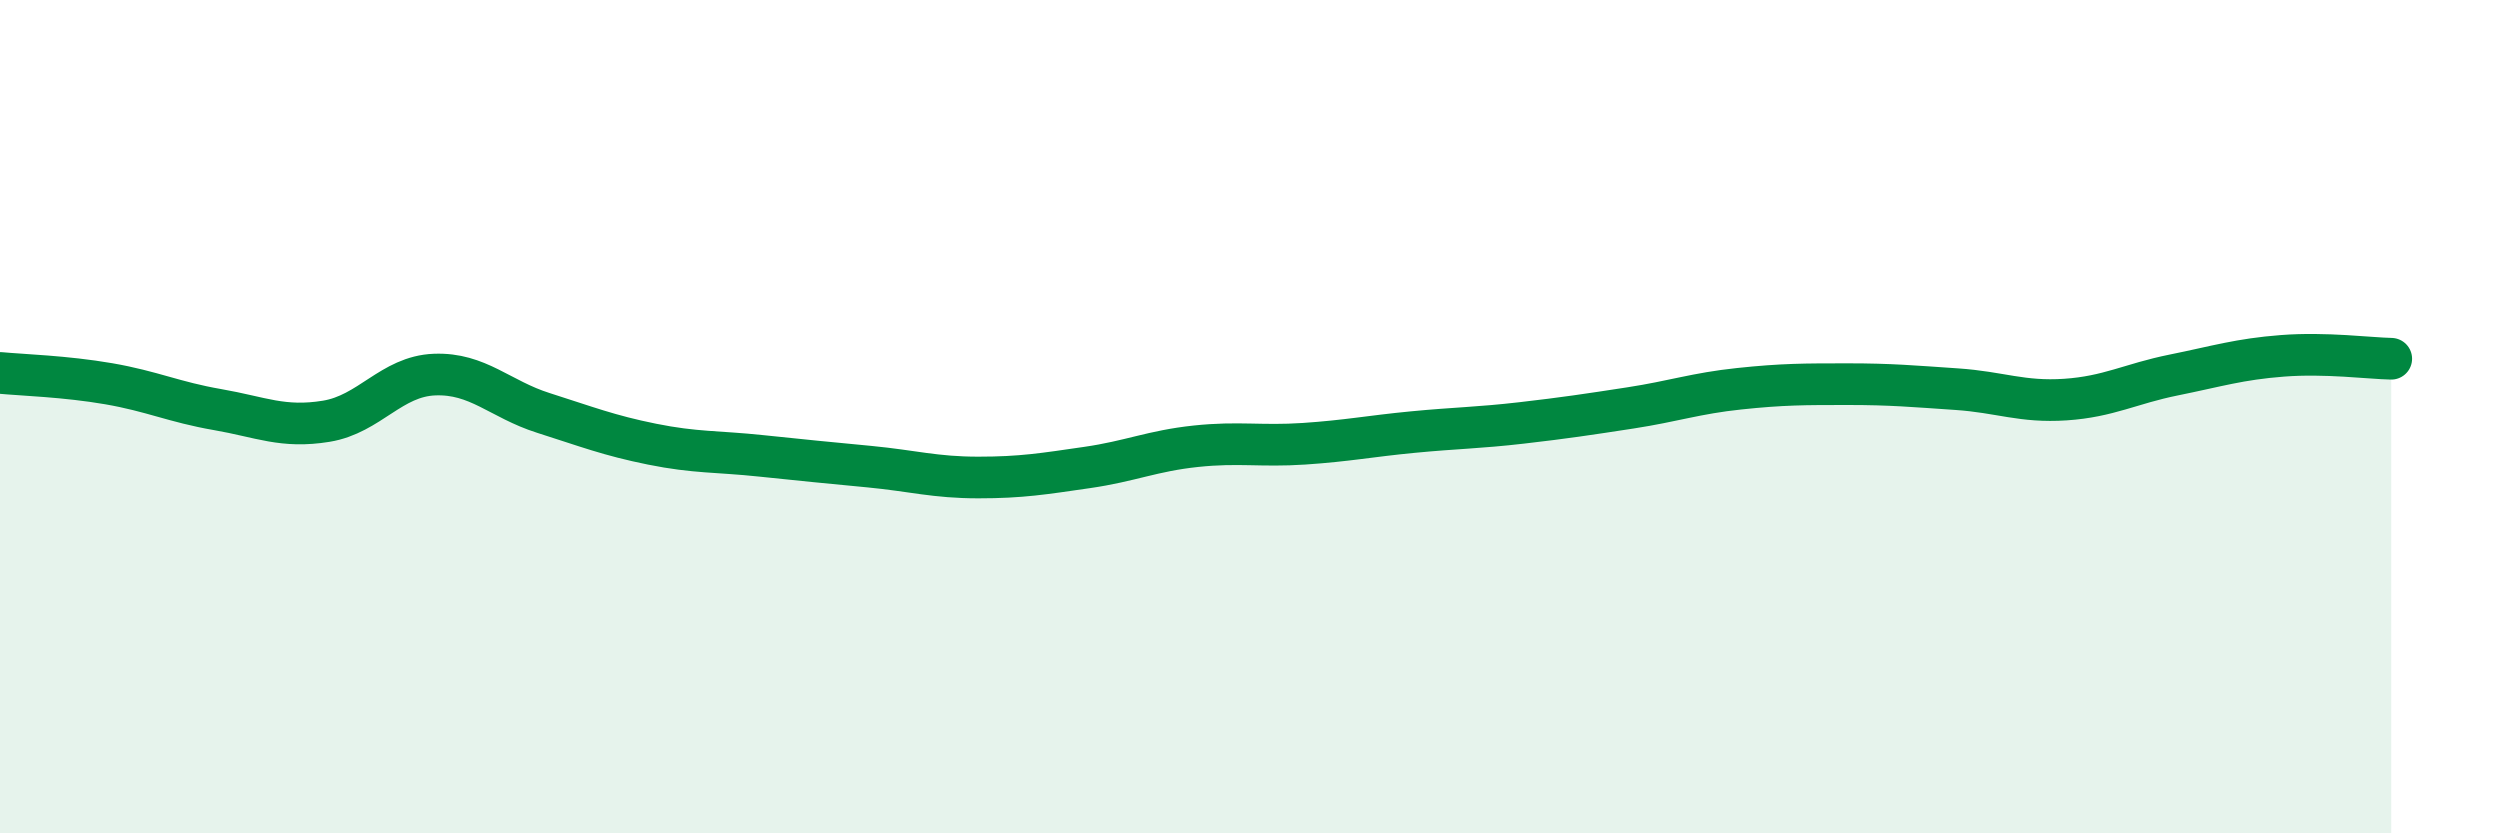 
    <svg width="60" height="20" viewBox="0 0 60 20" xmlns="http://www.w3.org/2000/svg">
      <path
        d="M 0,8.95 C 0.52,9 1.57,9.03 2.61,9.21 C 3.65,9.39 4.18,9.65 5.22,9.83 C 6.26,10.01 6.79,10.28 7.83,10.11 C 8.87,9.94 9.39,9.03 10.43,8.99 C 11.47,8.95 12,9.58 13.04,9.91 C 14.08,10.24 14.61,10.45 15.65,10.66 C 16.69,10.87 17.22,10.83 18.26,10.94 C 19.3,11.05 19.83,11.1 20.87,11.2 C 21.91,11.3 22.44,11.46 23.48,11.46 C 24.52,11.46 25.05,11.37 26.09,11.22 C 27.13,11.07 27.66,10.82 28.7,10.71 C 29.74,10.6 30.26,10.72 31.3,10.65 C 32.34,10.58 32.87,10.47 33.91,10.37 C 34.95,10.27 35.48,10.27 36.52,10.15 C 37.56,10.03 38.09,9.95 39.13,9.79 C 40.17,9.63 40.7,9.44 41.74,9.33 C 42.78,9.22 43.31,9.22 44.35,9.22 C 45.39,9.22 45.92,9.27 46.96,9.34 C 48,9.41 48.53,9.66 49.57,9.59 C 50.61,9.52 51.13,9.21 52.17,9 C 53.21,8.79 53.74,8.62 54.78,8.54 C 55.82,8.46 56.87,8.6 57.39,8.61L57.39 20L0 20Z"
        fill="#008740"
        opacity="0.1"
        stroke-linecap="round"
        stroke-linejoin="round"
      />
      <path
        d="M 0,8.95 C 0.52,9 1.57,9.03 2.61,9.21 C 3.65,9.39 4.18,9.65 5.22,9.83 C 6.26,10.01 6.79,10.28 7.83,10.11 C 8.87,9.94 9.39,9.03 10.43,8.99 C 11.47,8.95 12,9.58 13.04,9.91 C 14.08,10.24 14.61,10.45 15.65,10.66 C 16.69,10.87 17.22,10.83 18.26,10.94 C 19.3,11.05 19.83,11.1 20.87,11.2 C 21.91,11.3 22.44,11.46 23.48,11.46 C 24.52,11.46 25.05,11.37 26.09,11.22 C 27.13,11.07 27.66,10.82 28.7,10.71 C 29.74,10.6 30.26,10.72 31.3,10.65 C 32.34,10.58 32.87,10.47 33.91,10.37 C 34.95,10.27 35.48,10.27 36.52,10.15 C 37.56,10.03 38.09,9.95 39.13,9.79 C 40.17,9.63 40.7,9.44 41.74,9.33 C 42.78,9.22 43.31,9.22 44.35,9.22 C 45.39,9.22 45.92,9.27 46.96,9.34 C 48,9.41 48.53,9.66 49.57,9.59 C 50.61,9.52 51.13,9.21 52.17,9 C 53.21,8.79 53.74,8.62 54.78,8.54 C 55.82,8.46 56.87,8.6 57.39,8.61"
        stroke="#008740"
        stroke-width="1"
        fill="none"
        stroke-linecap="round"
        stroke-linejoin="round"
      />
    </svg>
  